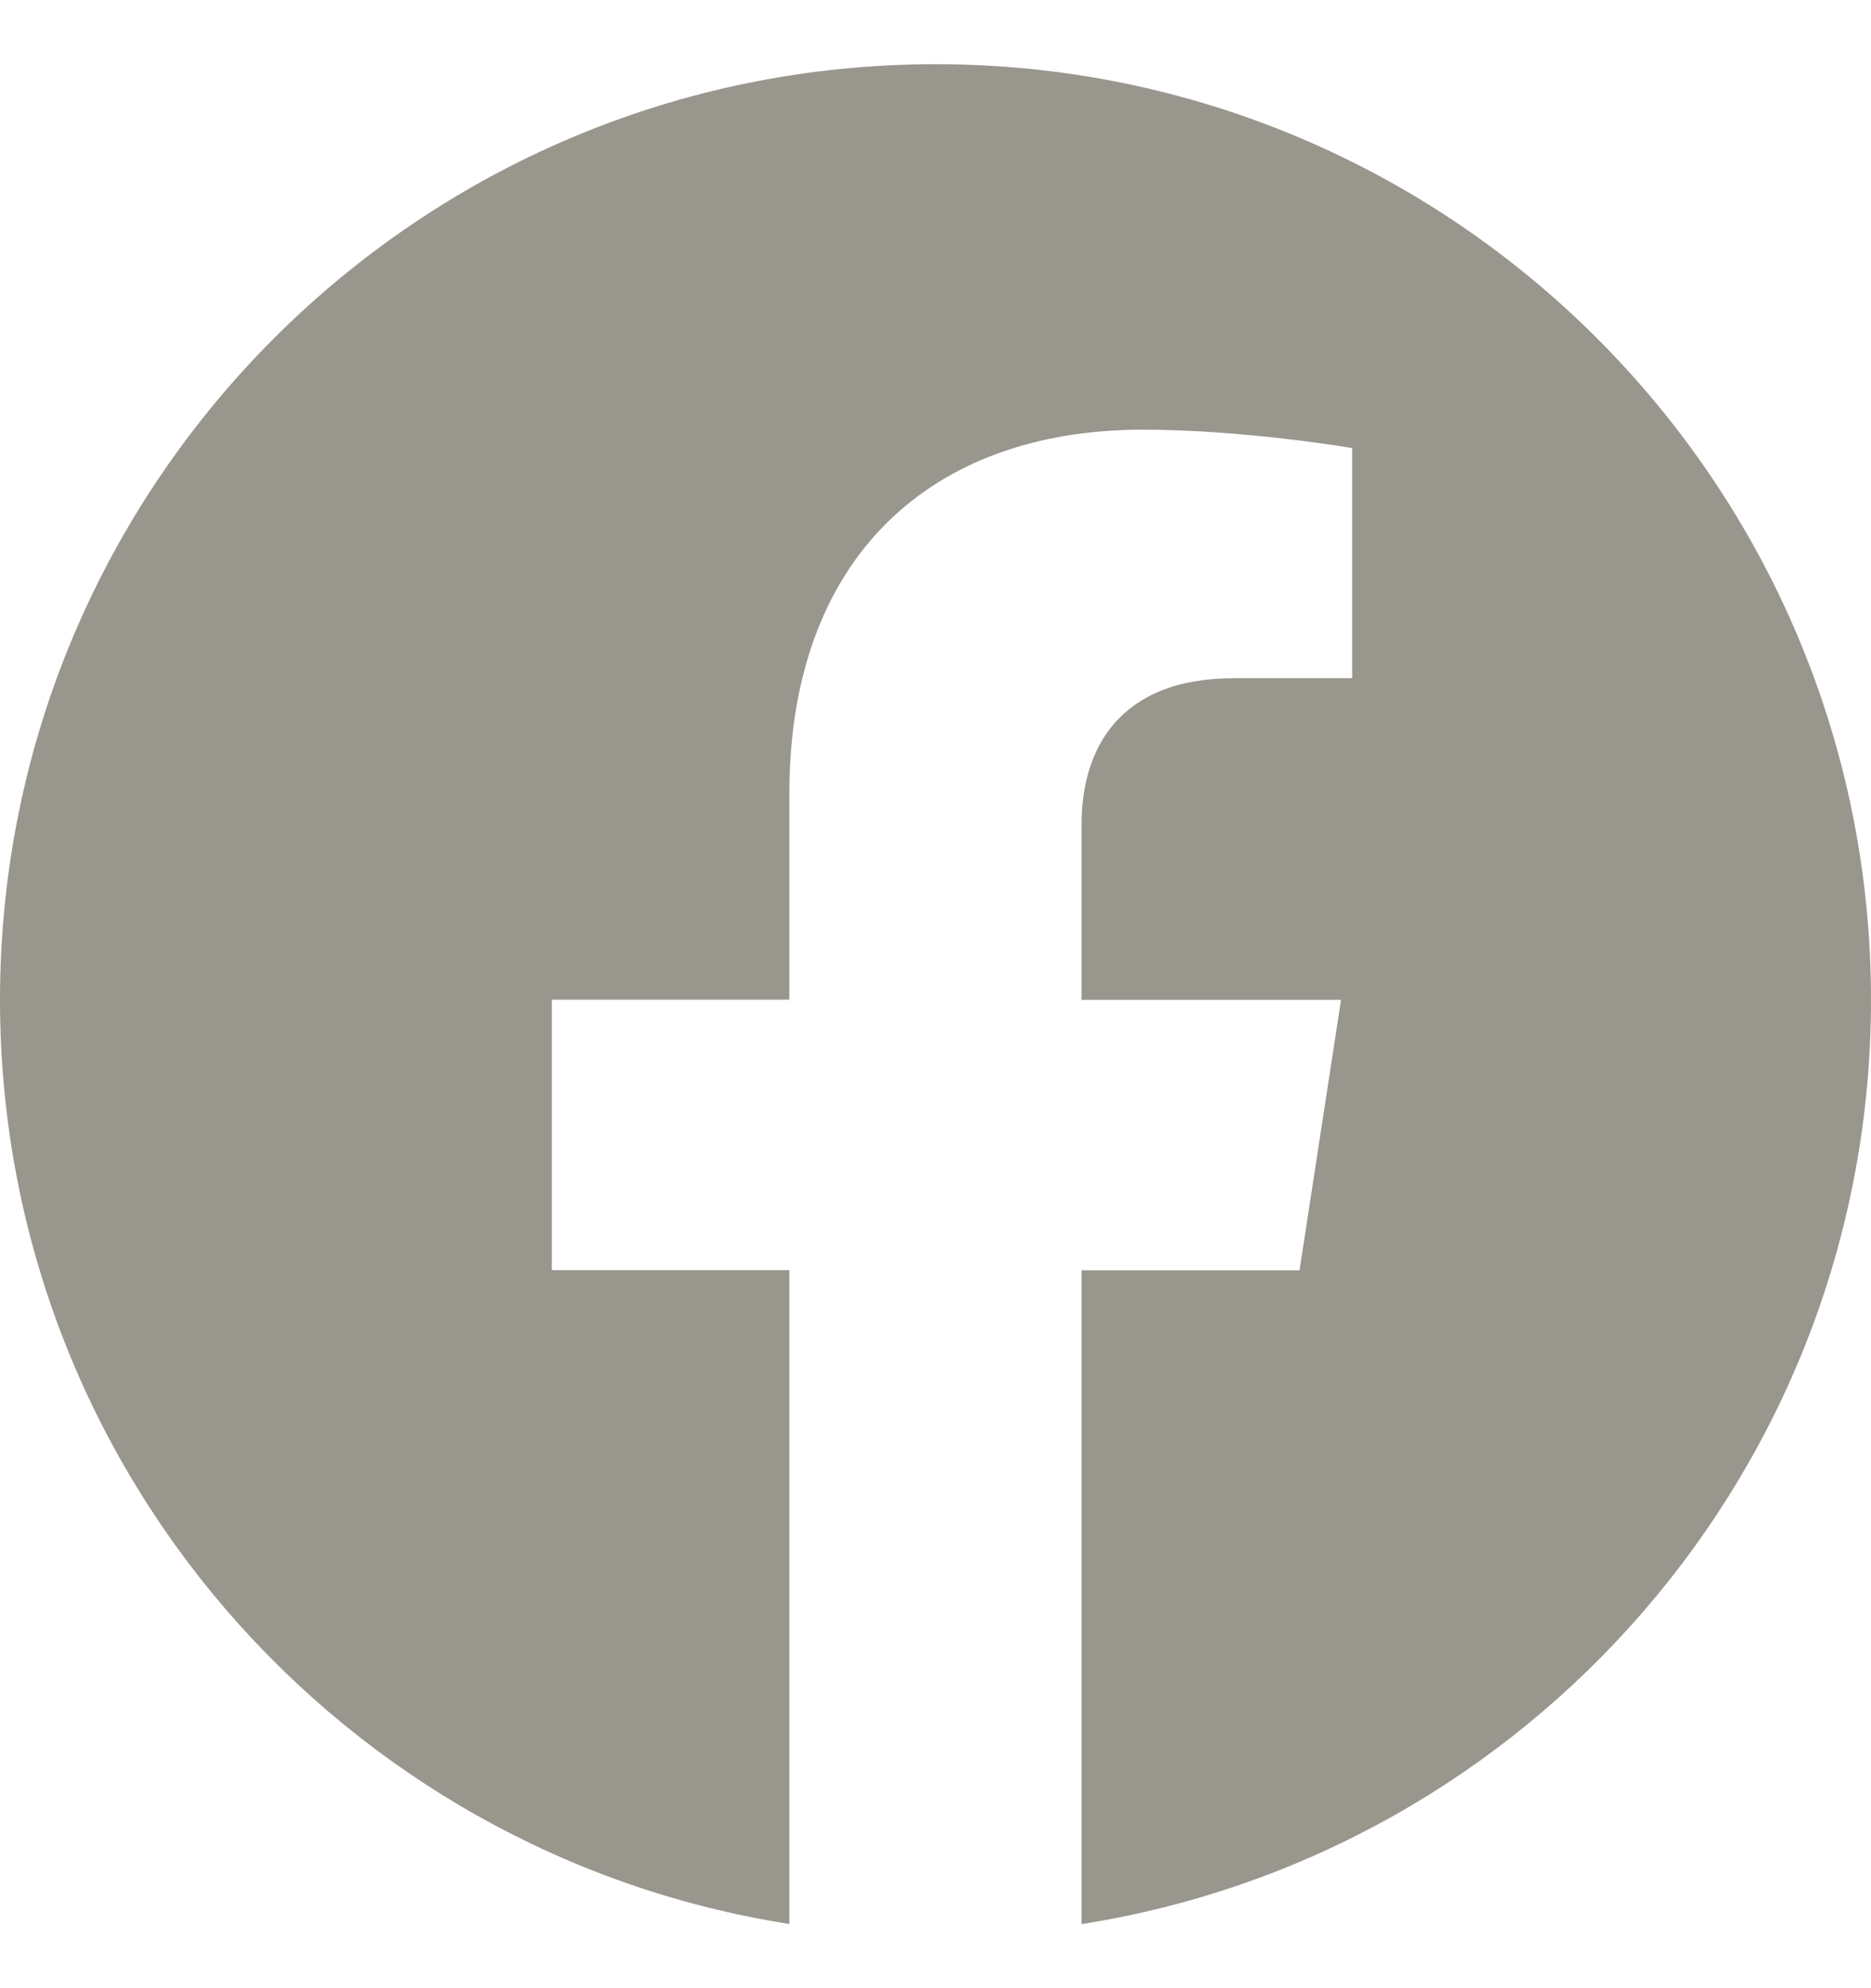 <svg width="16" height="17" viewBox="0 0 16 17" fill="none" xmlns="http://www.w3.org/2000/svg">
<g clip-path="url(#clip0_287_767)">
<path d="M16 8.549C16 4.131 12.418 0.549 8 0.549C3.582 0.549 0 4.131 0 8.549C0 12.542 2.925 15.851 6.75 16.451V10.861H4.719V8.548H6.75V6.787C6.75 4.782 7.945 3.674 9.772 3.674C10.647 3.674 11.563 3.831 11.563 3.831V5.799H10.553C9.559 5.799 9.249 6.416 9.249 7.049V8.549H11.468L11.113 10.862H9.249V16.452C13.075 15.851 16 12.541 16 8.549Z" fill="#99968D"/>
</g>
<defs>
<clipPath id="clip0_287_767">
<rect width="16" height="16" fill="white" transform="translate(0 0.5)"/>
</clipPath>
</defs>
</svg>
